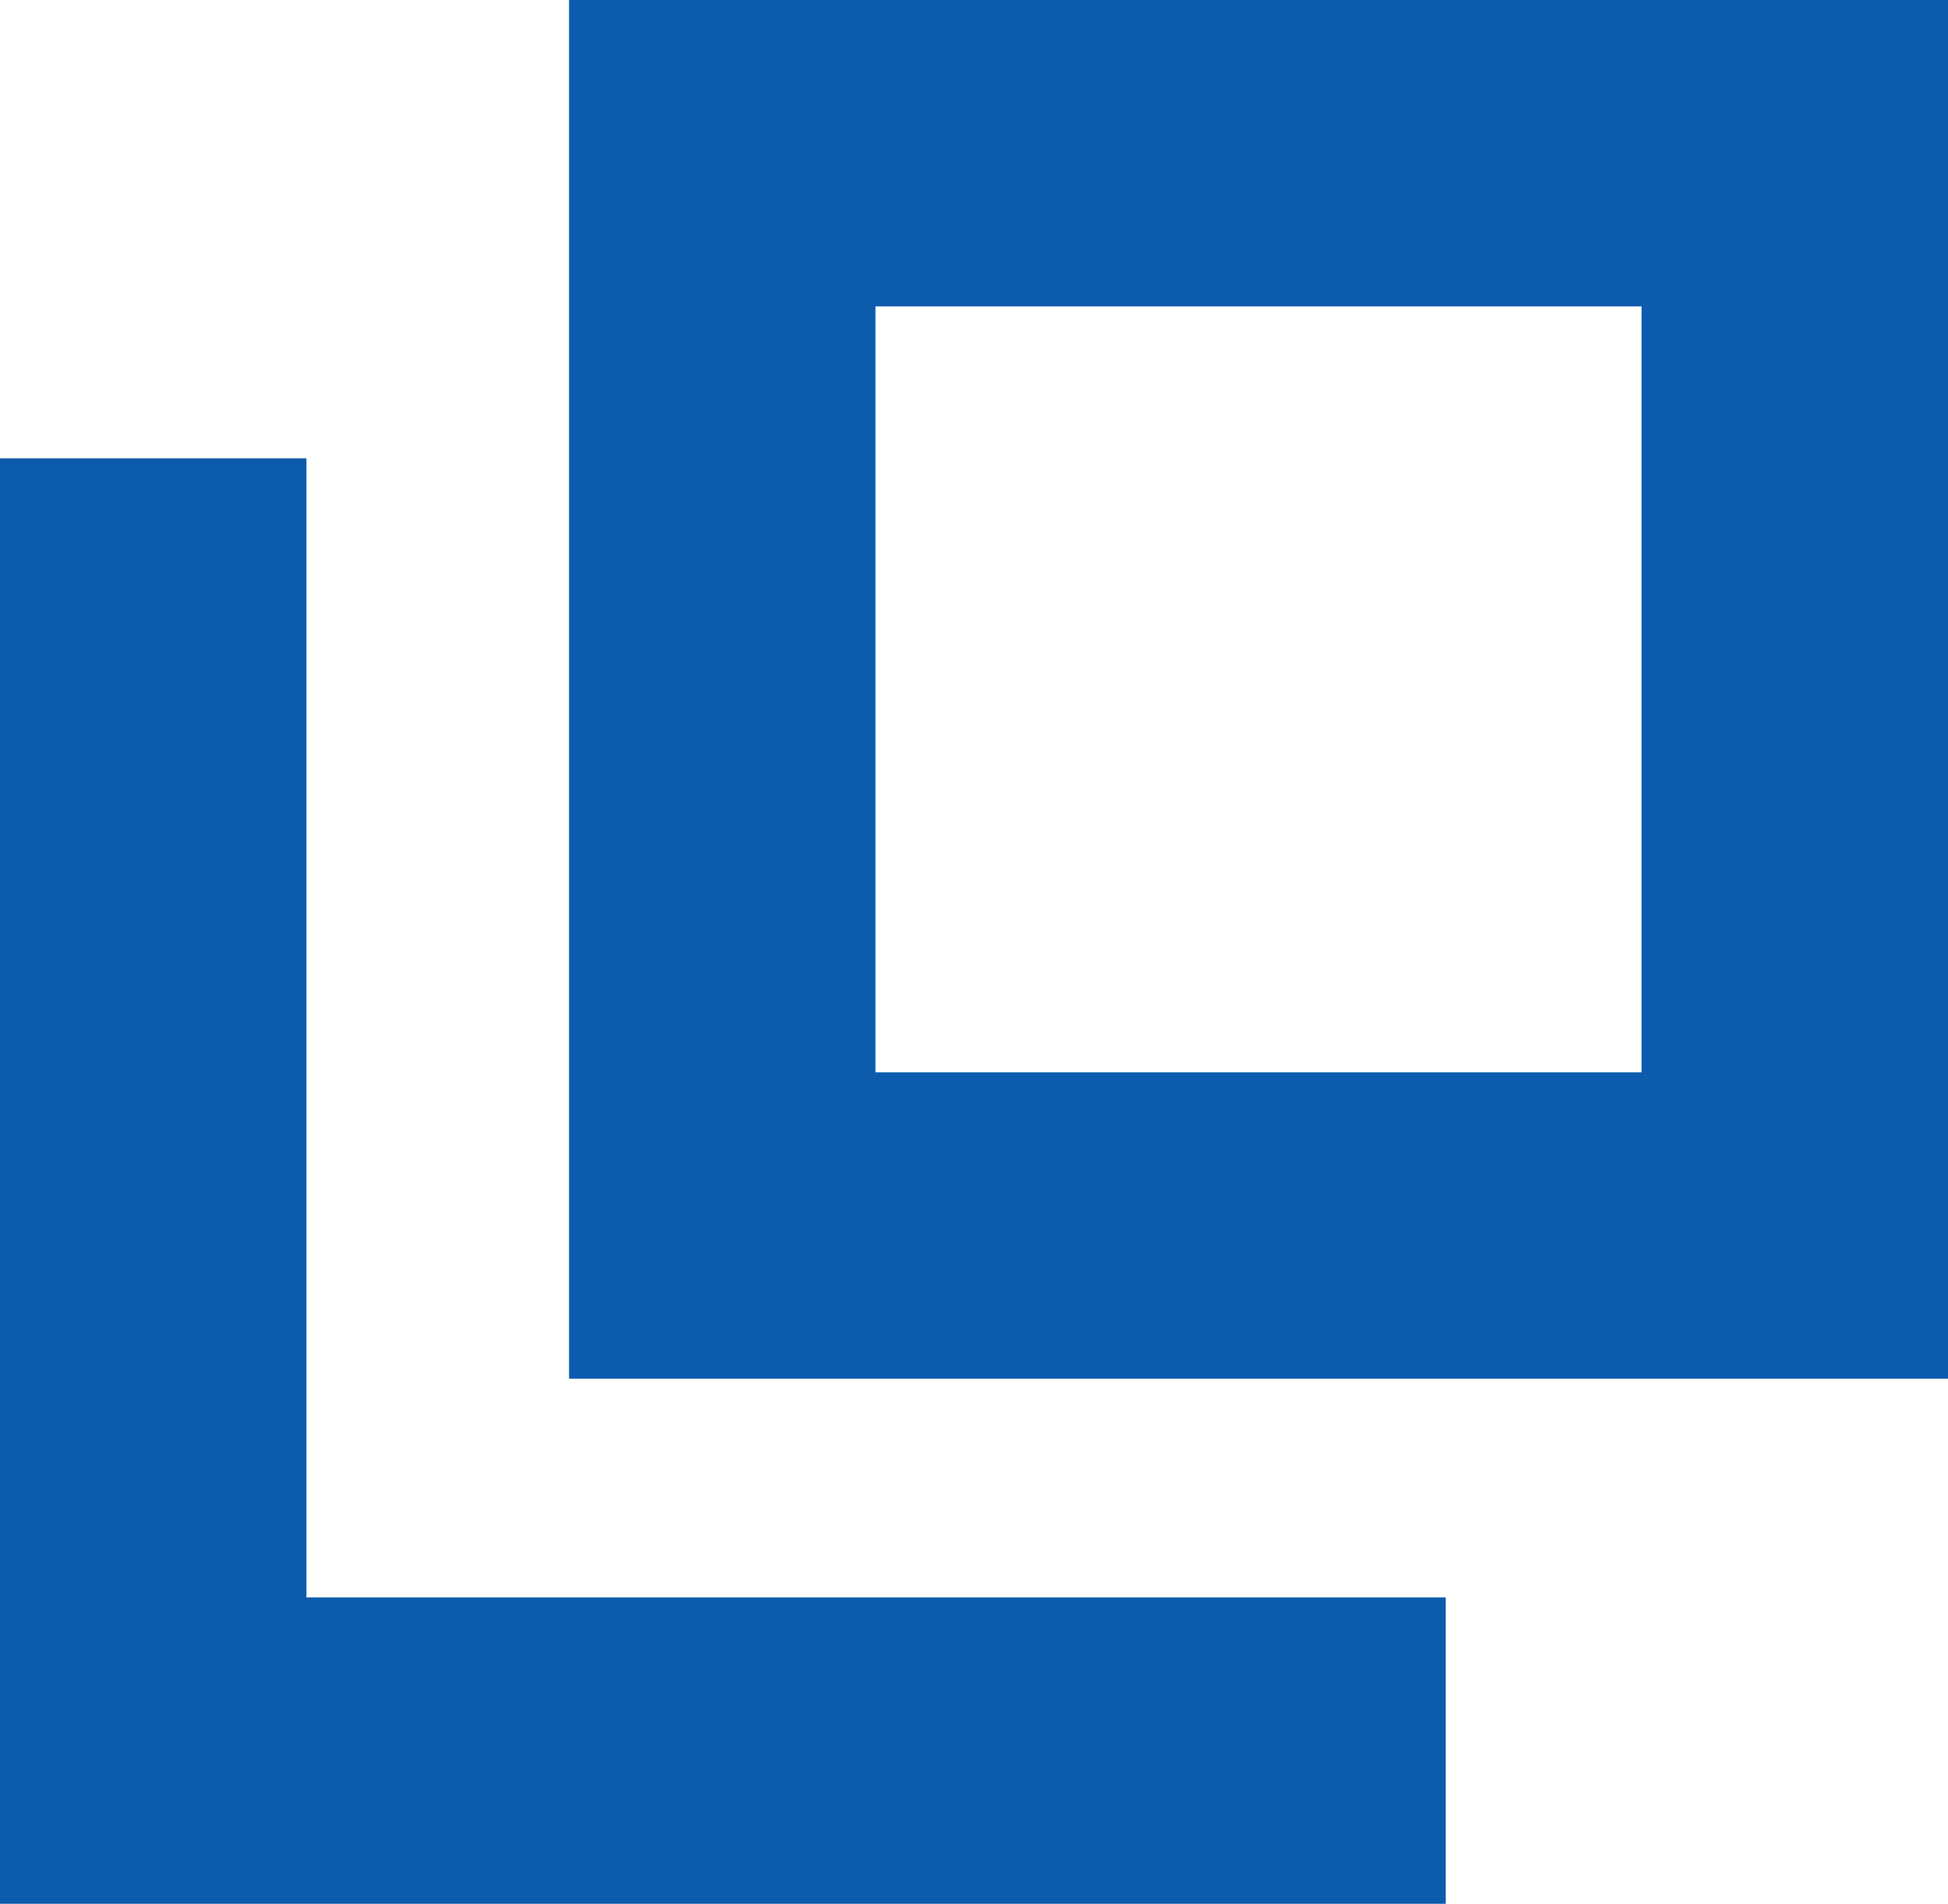 <svg xmlns="http://www.w3.org/2000/svg" width="12.714" height="12.428"><defs><style>.a{fill:#0c5bac}</style></defs><path class="a" d="M5.714 2v5h5V2h-5m-2-2h9v9h-9z"/><path class="a" d="M9.436 12.428H0V2.992h2v7.436h7.436z"/></svg>